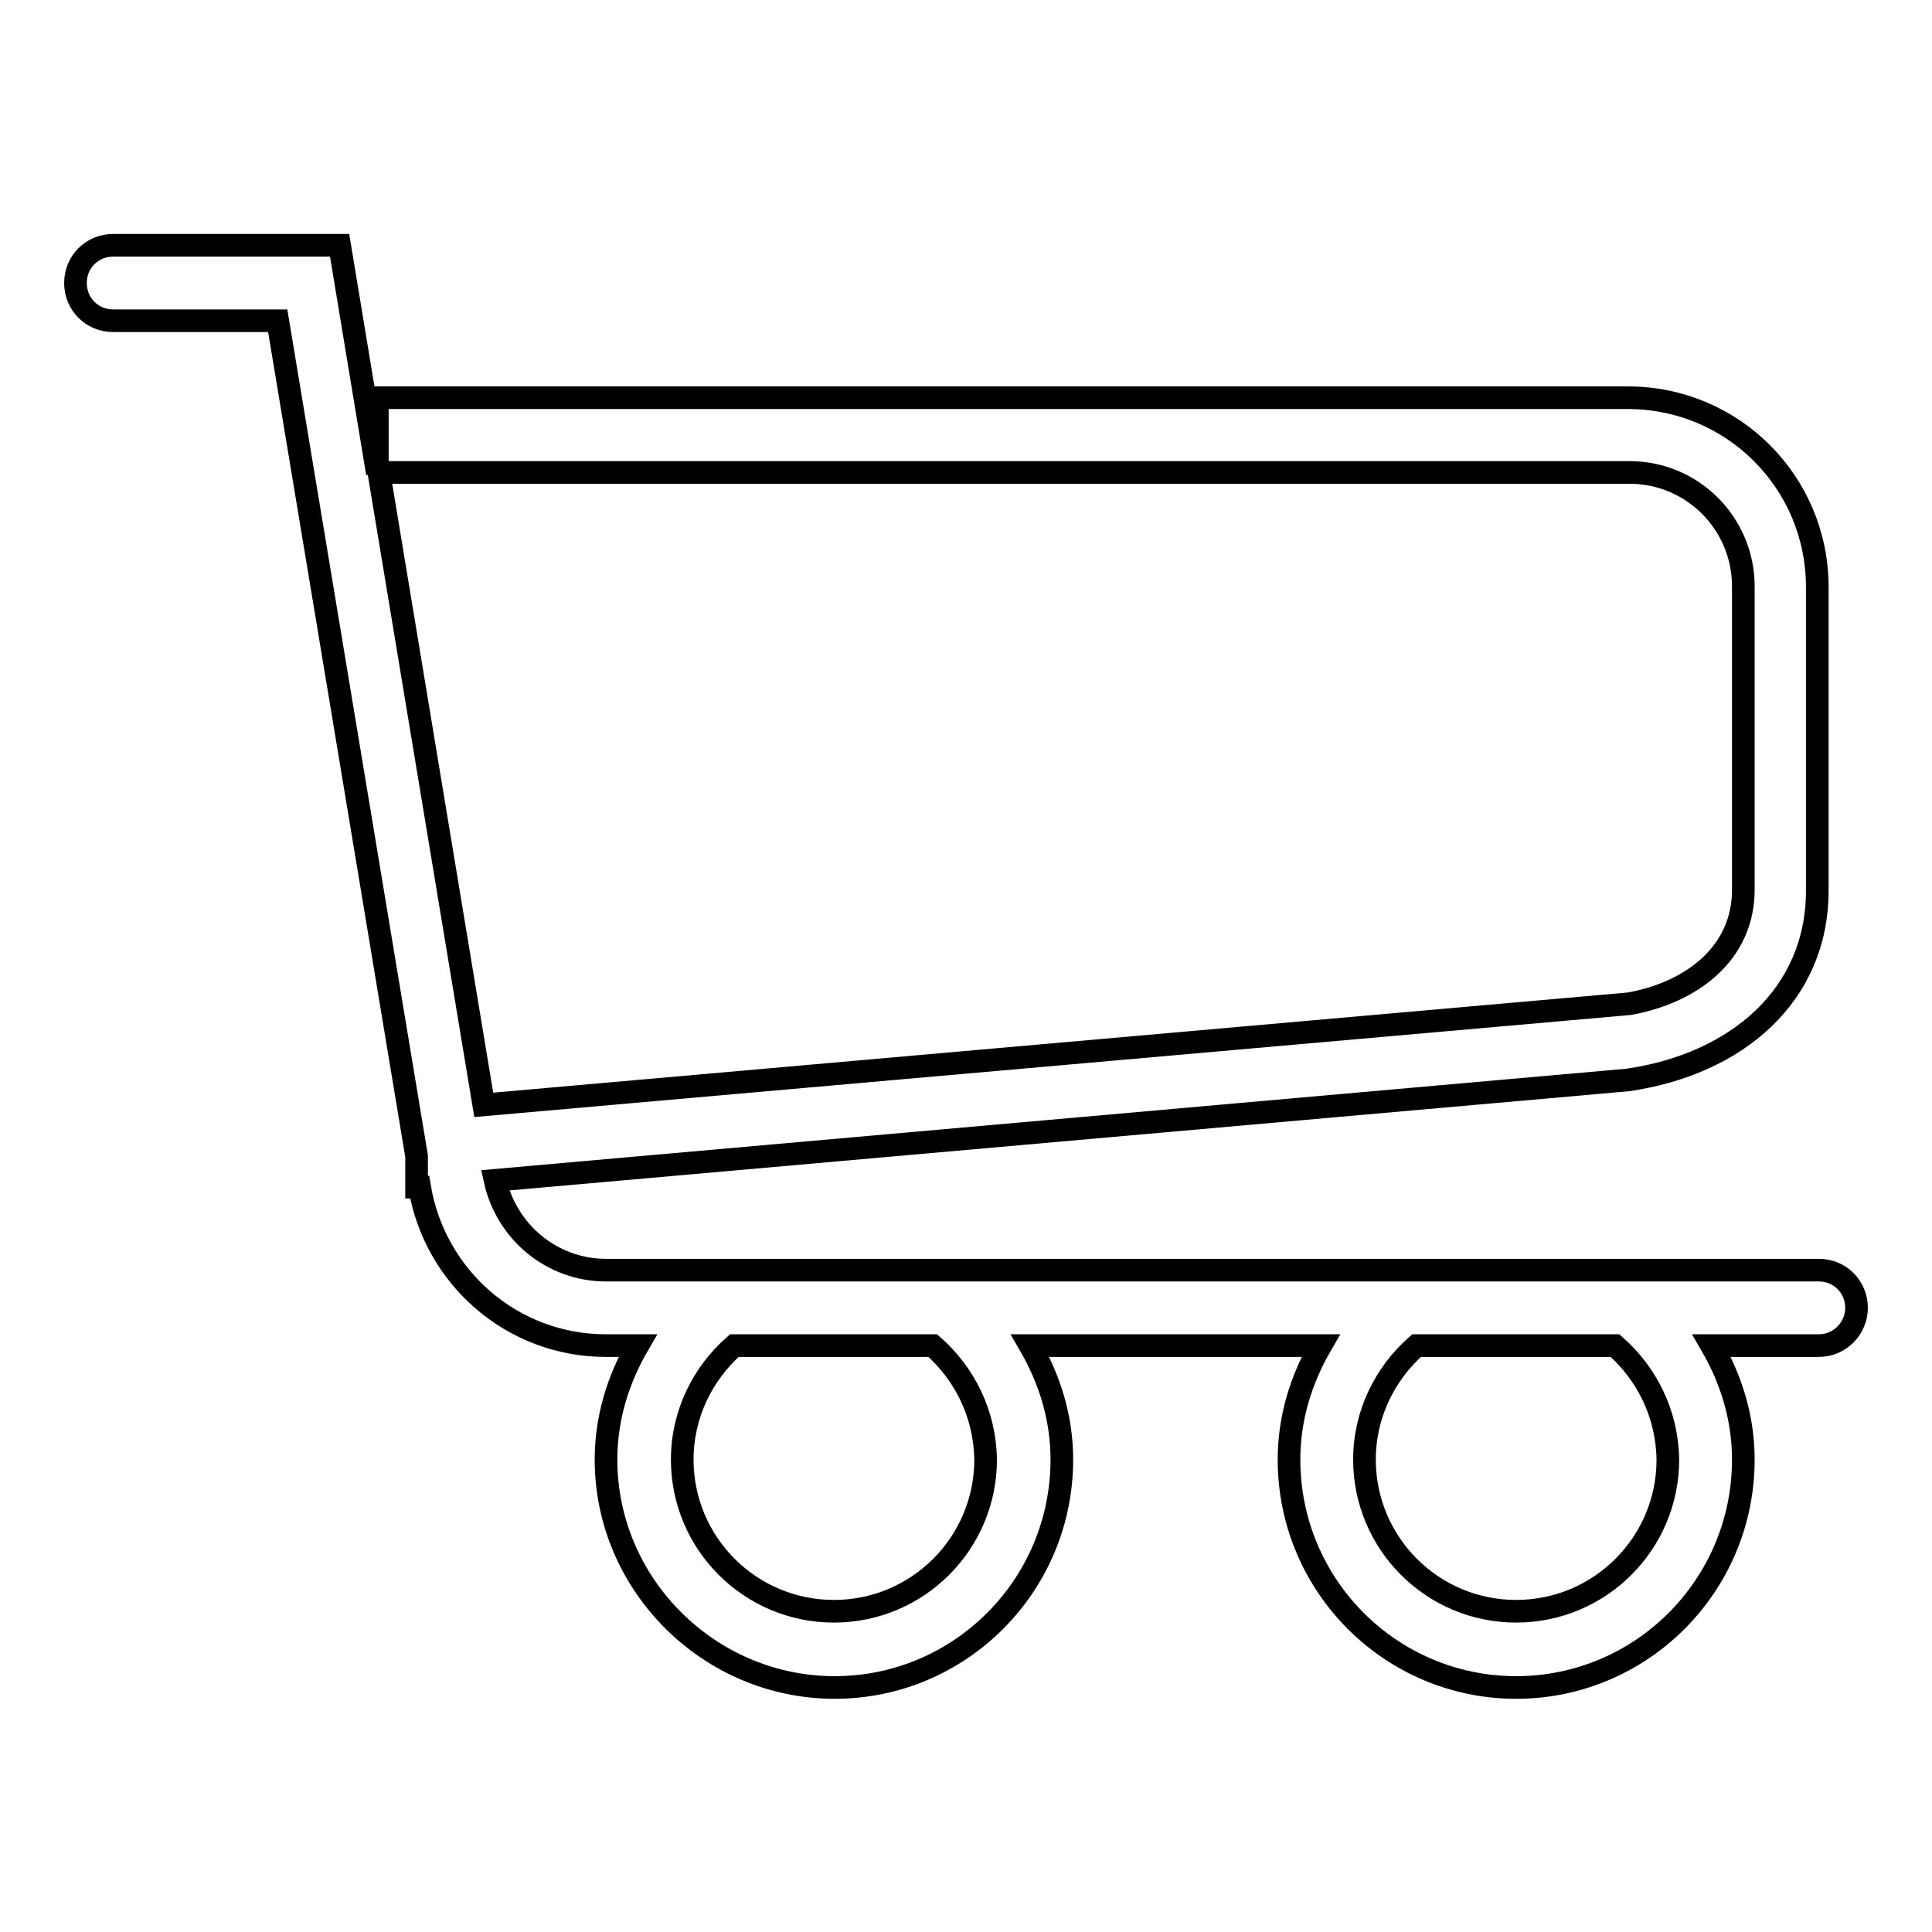 <?xml version="1.0" encoding="utf-8"?>
<!-- Svg Vector Icons : http://www.onlinewebfonts.com/icon -->
<!DOCTYPE svg PUBLIC "-//W3C//DTD SVG 1.1//EN" "http://www.w3.org/Graphics/SVG/1.1/DTD/svg11.dtd">
<svg version="1.1" xmlns="http://www.w3.org/2000/svg" xmlns:xlink="http://www.w3.org/1999/xlink" x="0px" y="0px" viewBox="0 0 256 256" enable-background="new 0 0 256 256" xml:space="preserve">
<g><g><path stroke-width="3" fill-opacity="0" stroke="#000000"  d="M241,178.3h-14.2c2.6,4.5,4.2,9.6,4.2,15.1c0,16.7-13.5,30.2-30.1,30.2s-30.1-13.5-30.1-30.2c0-5.5,1.6-10.6,4.2-15.1h-38.5c2.6,4.5,4.2,9.6,4.2,15.1c0,16.7-13.5,30.2-30.1,30.2S80.3,210,80.3,193.4c0-5.5,1.6-10.6,4.2-15.1h-4.2c-12.5,0-22.7-9.1-24.7-21l-0.4,0v-4.1L36.8,42.5H15c-2.8,0-5-2.2-5-5l0,0c0-2.8,2.2-5,5-5h10h10h10l5,30.2v-10h165.7c13.9,0,25.1,11.2,25.1,25.1V118c0,13.9-10.7,23-25.1,25.1L65.6,156.4c1.5,6.8,7.5,11.9,14.7,11.9H241c2.8,0,5,2.2,5,5C246,176,243.8,178.3,241,178.3z M215.9,133c8.3-1.5,15.1-6.7,15.1-15.1V77.7c0-8.3-6.7-15.1-15.1-15.1H50.2l13.9,83.8L215.9,133z M123.6,178.3H97.3c-4.2,3.7-6.9,9.1-6.9,15.1c0,11.1,9,20.1,20.1,20.1s20.1-9,20.1-20.1C130.5,187.3,127.8,182,123.6,178.3z M214,178.3h-26.3c-4.2,3.7-6.9,9.1-6.9,15.1c0,11.1,9,20.1,20.1,20.1s20.1-9,20.1-20.1C220.9,187.3,218.2,182,214,178.3z"/></g></g>
</svg>